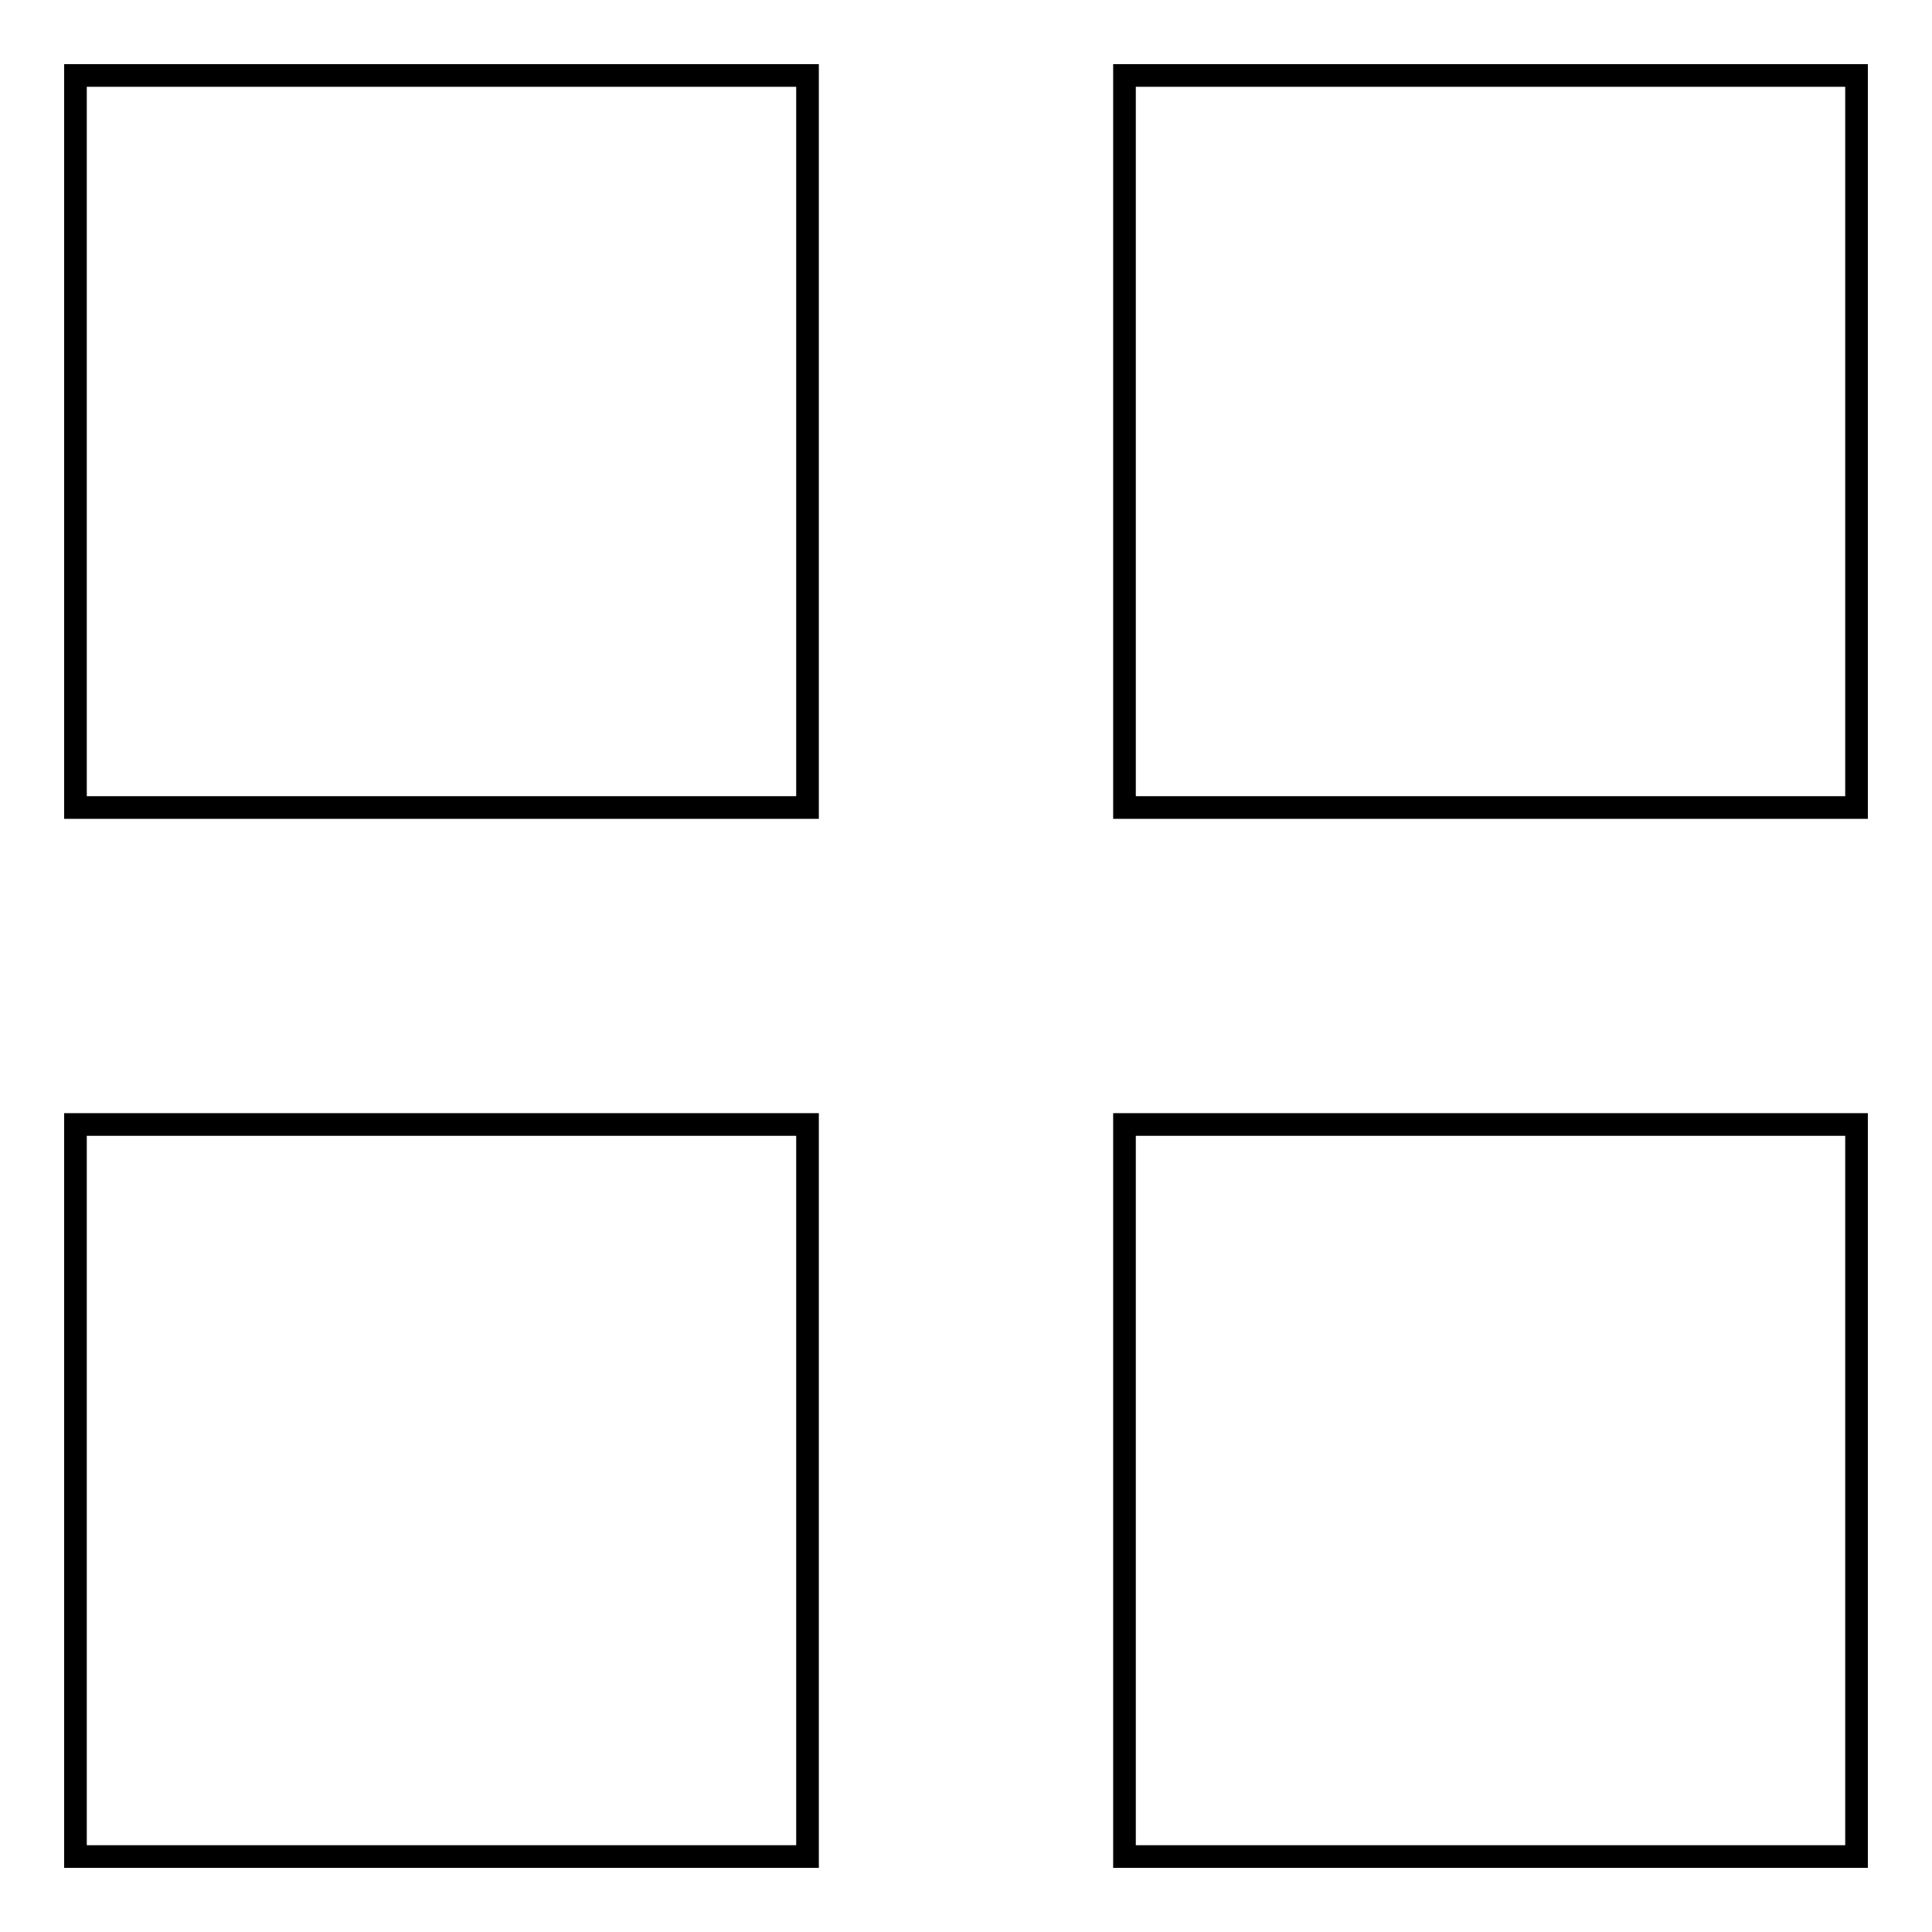 <?xml version="1.0" encoding="utf-8"?>
<!-- Svg Vector Icons : http://www.onlinewebfonts.com/icon -->
<!DOCTYPE svg PUBLIC "-//W3C//DTD SVG 1.1//EN" "http://www.w3.org/Graphics/SVG/1.1/DTD/svg11.dtd">
<svg version="1.1" xmlns="http://www.w3.org/2000/svg" xmlns:xlink="http://www.w3.org/1999/xlink" x="0px" y="0px" viewBox="0 0 256 256" enable-background="new 0 0 256 256" xml:space="preserve">
<g><g><path stroke-width="3" fill-opacity="0" stroke="#000000"  d="M10,10h97v97H10V10z"/><path stroke-width="3" fill-opacity="0" stroke="#000000"  d="M149,10h97v97h-97V10z"/><path stroke-width="3" fill-opacity="0" stroke="#000000"  d="M10,149h97v97H10V149z"/><path stroke-width="3" fill-opacity="0" stroke="#000000"  d="M149,149h97v97h-97V149z"/></g></g>
</svg>